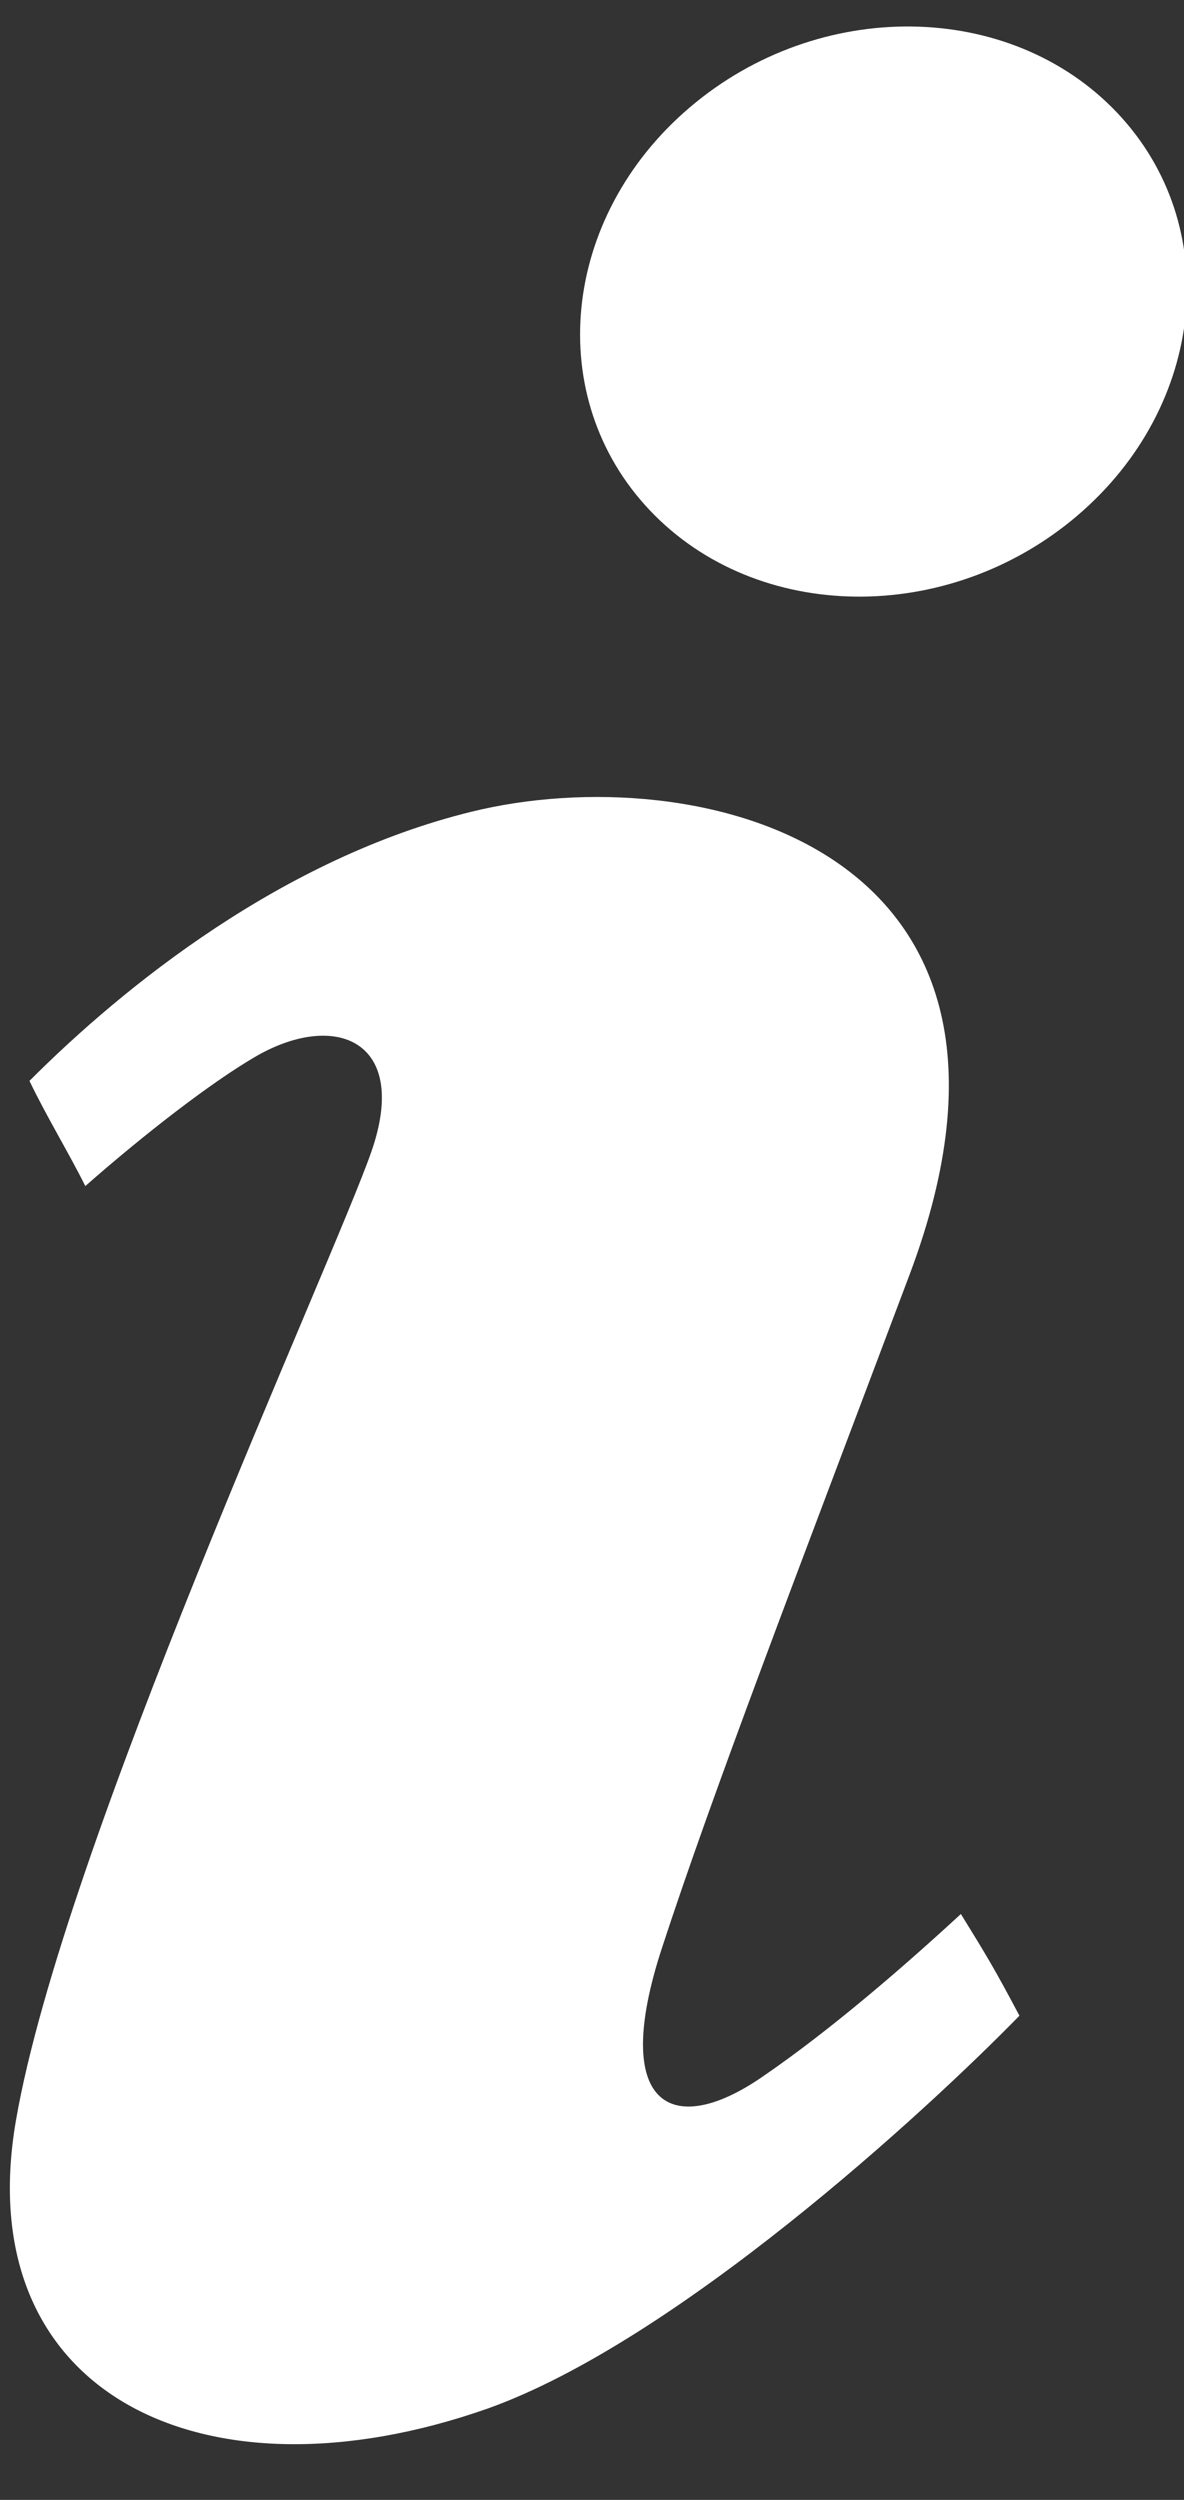 <?xml version="1.0" encoding="UTF-8" standalone="no"?>
<svg width="18px" height="38px" viewBox="0 0 18 38" version="1.1" xmlns="http://www.w3.org/2000/svg" xmlns:xlink="http://www.w3.org/1999/xlink" xmlns:sketch="http://www.bohemiancoding.com/sketch/ns">
    <rect x="0" y="0" width="18" height="38" fill="#333333" stroke="none"/>
    <!-- Generator: Sketch 3.4.2 (15855) - http://www.bohemiancoding.com/sketch -->
    <title>info-i-icon</title>
    <desc>Created with Sketch.</desc>
    <defs></defs>
    <g id="Lifestyle-Hero" stroke="none" stroke-width="1" fill="none" fill-rule="evenodd" sketch:type="MSPage">
        <g id="desktop-lifestyle-hero" sketch:type="MSArtboardGroup" transform="translate(-1082, -651)" fill="#FFFFFF">
            <g id="footer-endurance" sketch:type="MSLayerGroup" transform="translate(79, 580)">
                <g id="products-endurance" transform="translate(721, 0)" sketch:type="MSShapeGroup">
                    <g id="product-pro-e" transform="translate(200, 0)">
                        <g id="product-add-cart-hover" transform="translate(20, 0)">
                            <g id="info-icon" transform="translate(40, 60)">
                                <g id="info-i-icon" transform="translate(22, 11)">
                                    <path d="M16.376,7.84 C14.415,9.51 11.507,9.474 9.881,7.759 C8.255,6.045 8.526,3.301 10.487,1.632 C12.448,-0.038 15.356,-0.002 16.982,1.712 C18.608,3.427 18.337,6.17 16.376,7.84 L16.376,7.84 Z" id="info-5-icon-path"></path>
                                    <path d="M7.416,36.611 C3.092,38.131 -0.474,36.388 0.242,32.235 C0.957,28.081 5.06,19.188 5.646,17.506 C6.231,15.825 5.109,15.364 3.907,16.048 C3.213,16.448 2.182,17.25 1.297,18.029 C1.052,17.535 0.707,16.971 0.448,16.43 C1.892,14.983 4.305,13.043 7.163,12.34 C10.577,11.497 16.283,12.844 13.83,19.37 C12.079,24.021 10.841,27.23 10.06,29.621 C9.28,32.012 10.207,32.513 11.572,31.581 C12.639,30.853 13.775,29.862 14.608,29.094 C14.994,29.72 15.117,29.92 15.498,30.64 C14.052,32.122 10.27,35.591 7.416,36.611 L7.416,36.611 Z" id="info-5-icon-path"></path>
                                </g>
                            </g>
                        </g>
                    </g>
                </g>
            </g>
        </g>
    </g>
</svg>